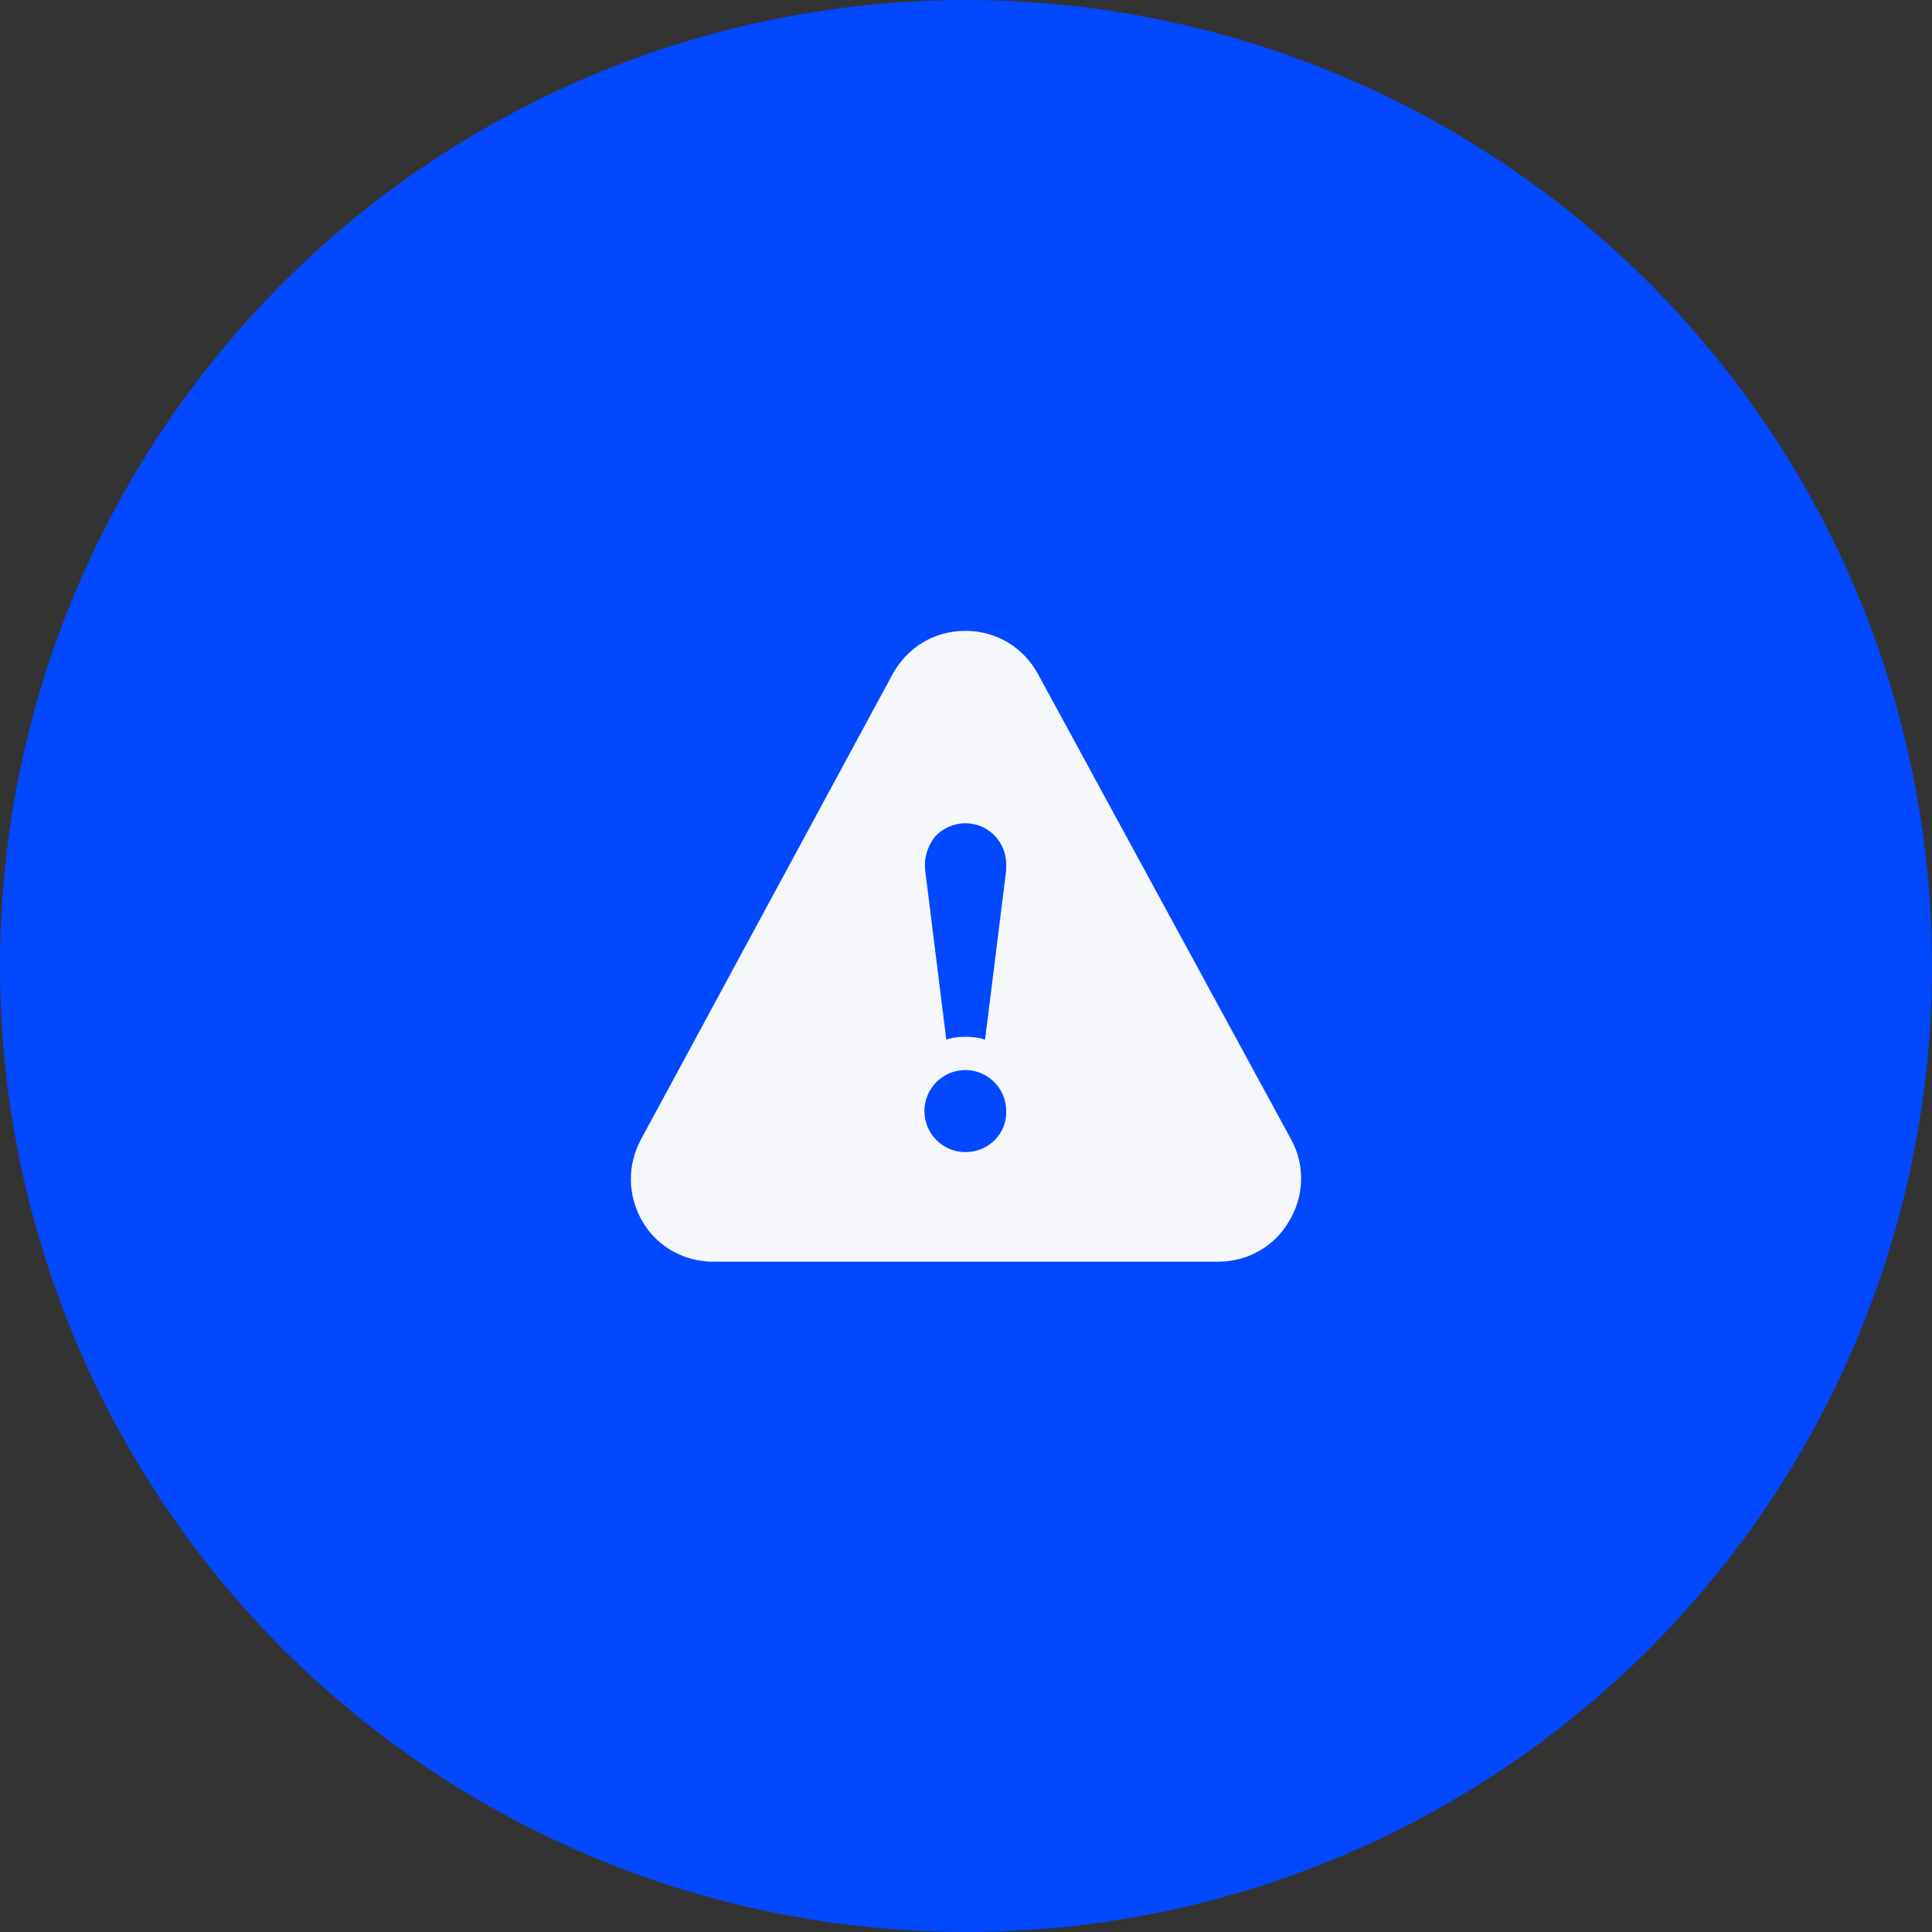 <?xml version="1.0" encoding="UTF-8"?> <svg xmlns="http://www.w3.org/2000/svg" width="49" height="49" viewBox="0 0 49 49" fill="none"><rect x="0" y="0" width="49" height="49" fill="#333333" stroke="none"/> <circle cx="24.5" cy="24.5" r="24.5" fill="#0148FF"></circle> <path d="M32.745 28.897L26.325 17.094C25.949 16.413 25.27 16 24.483 16C23.696 16 23.017 16.413 22.641 17.094L16.257 28.897C15.9 29.561 15.918 30.332 16.293 30.978C16.669 31.623 17.348 32 18.099 32H30.885C31.636 32 32.315 31.623 32.691 30.978C33.084 30.332 33.102 29.543 32.745 28.897ZM23.714 21.22C23.911 21.005 24.197 20.879 24.483 20.879C25.055 20.879 25.52 21.345 25.52 21.919C25.52 21.973 25.52 22.009 25.52 22.063L24.984 26.368C24.823 26.314 24.662 26.296 24.483 26.296C24.322 26.296 24.143 26.314 24 26.368L23.464 22.063C23.428 21.74 23.535 21.453 23.714 21.22ZM24.483 29.22C23.911 29.22 23.446 28.753 23.446 28.179C23.446 27.605 23.911 27.139 24.483 27.139C25.055 27.139 25.52 27.605 25.52 28.179C25.538 28.753 25.073 29.22 24.483 29.22Z" fill="#F5F7FA"></path> </svg> 